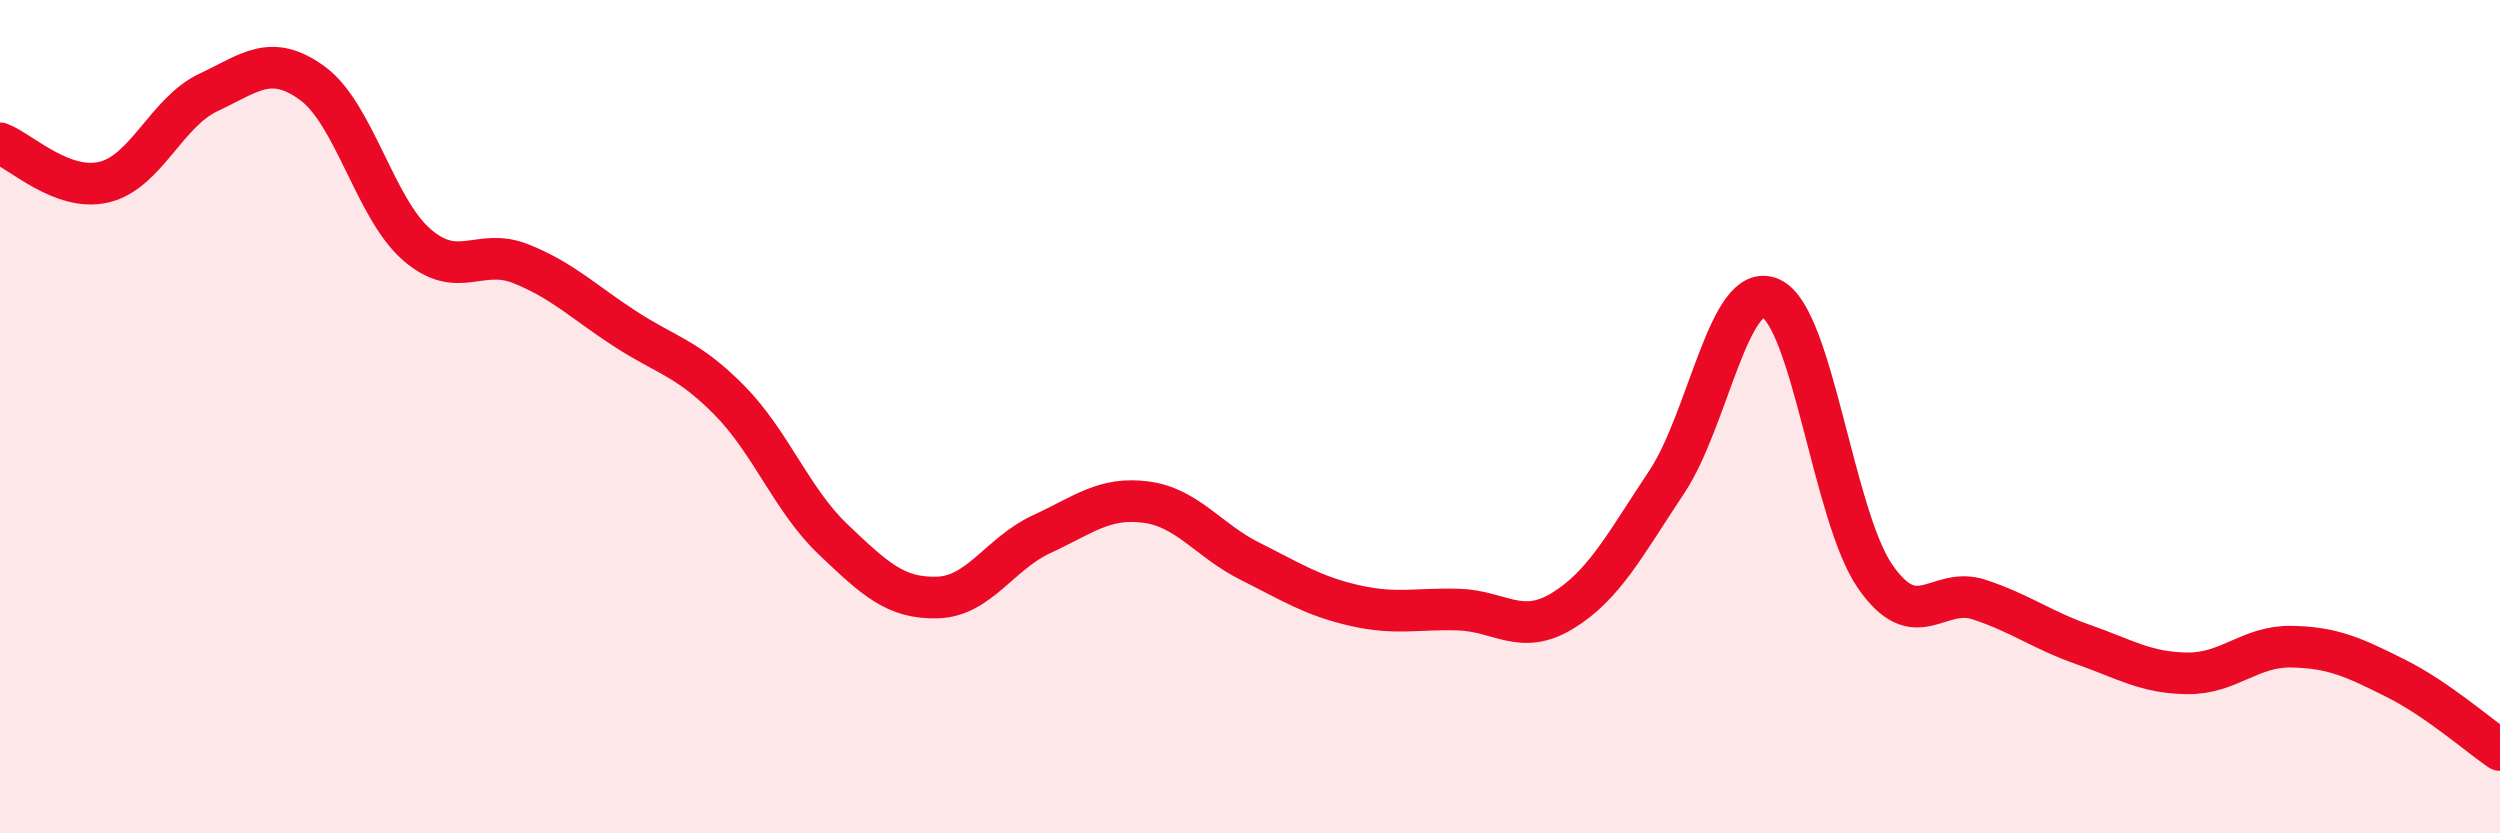 
    <svg width="60" height="20" viewBox="0 0 60 20" xmlns="http://www.w3.org/2000/svg">
      <path
        d="M 0,3.44 C 0.5,3.63 1.5,4.61 2.5,4.37 C 3.5,4.13 4,2.69 5,2.22 C 6,1.75 6.5,1.27 7.5,2 C 8.5,2.73 9,5 10,5.87 C 11,6.74 11.5,5.93 12.5,6.33 C 13.5,6.73 14,7.24 15,7.89 C 16,8.54 16.5,8.59 17.5,9.6 C 18.5,10.61 19,12 20,12.95 C 21,13.9 21.5,14.37 22.5,14.34 C 23.5,14.31 24,13.28 25,12.82 C 26,12.36 26.5,11.92 27.5,12.05 C 28.5,12.18 29,12.97 30,13.47 C 31,13.97 31.5,14.3 32.5,14.53 C 33.5,14.76 34,14.6 35,14.63 C 36,14.66 36.5,15.27 37.5,14.66 C 38.5,14.05 39,13.07 40,11.57 C 41,10.07 41.5,6.71 42.5,7.16 C 43.5,7.61 44,12.38 45,13.83 C 46,15.28 46.5,14.06 47.5,14.39 C 48.5,14.72 49,15.12 50,15.47 C 51,15.82 51.5,16.15 52.5,16.16 C 53.5,16.17 54,15.5 55,15.52 C 56,15.54 56.5,15.78 57.5,16.28 C 58.5,16.78 59.5,17.66 60,18L60 20L0 20Z"
        fill="#EB0A25"
        opacity="0.1"
        stroke-linecap="round"
        stroke-linejoin="round"
      />
      <path
        d="M 0,3.44 C 0.5,3.63 1.5,4.61 2.5,4.37 C 3.5,4.13 4,2.69 5,2.22 C 6,1.75 6.5,1.27 7.5,2 C 8.5,2.73 9,5 10,5.87 C 11,6.74 11.5,5.93 12.5,6.33 C 13.5,6.73 14,7.24 15,7.89 C 16,8.54 16.5,8.59 17.5,9.6 C 18.5,10.61 19,12 20,12.95 C 21,13.9 21.5,14.37 22.5,14.34 C 23.5,14.31 24,13.28 25,12.82 C 26,12.36 26.5,11.92 27.5,12.05 C 28.5,12.18 29,12.97 30,13.47 C 31,13.97 31.5,14.3 32.5,14.53 C 33.5,14.76 34,14.6 35,14.63 C 36,14.66 36.5,15.27 37.5,14.66 C 38.5,14.05 39,13.07 40,11.57 C 41,10.07 41.5,6.71 42.5,7.16 C 43.5,7.61 44,12.38 45,13.83 C 46,15.28 46.5,14.06 47.5,14.39 C 48.5,14.72 49,15.12 50,15.47 C 51,15.82 51.5,16.15 52.5,16.16 C 53.5,16.17 54,15.5 55,15.52 C 56,15.54 56.5,15.78 57.5,16.28 C 58.5,16.78 59.5,17.66 60,18"
        stroke="#EB0A25"
        stroke-width="1"
        fill="none"
        stroke-linecap="round"
        stroke-linejoin="round"
      />
    </svg>
  